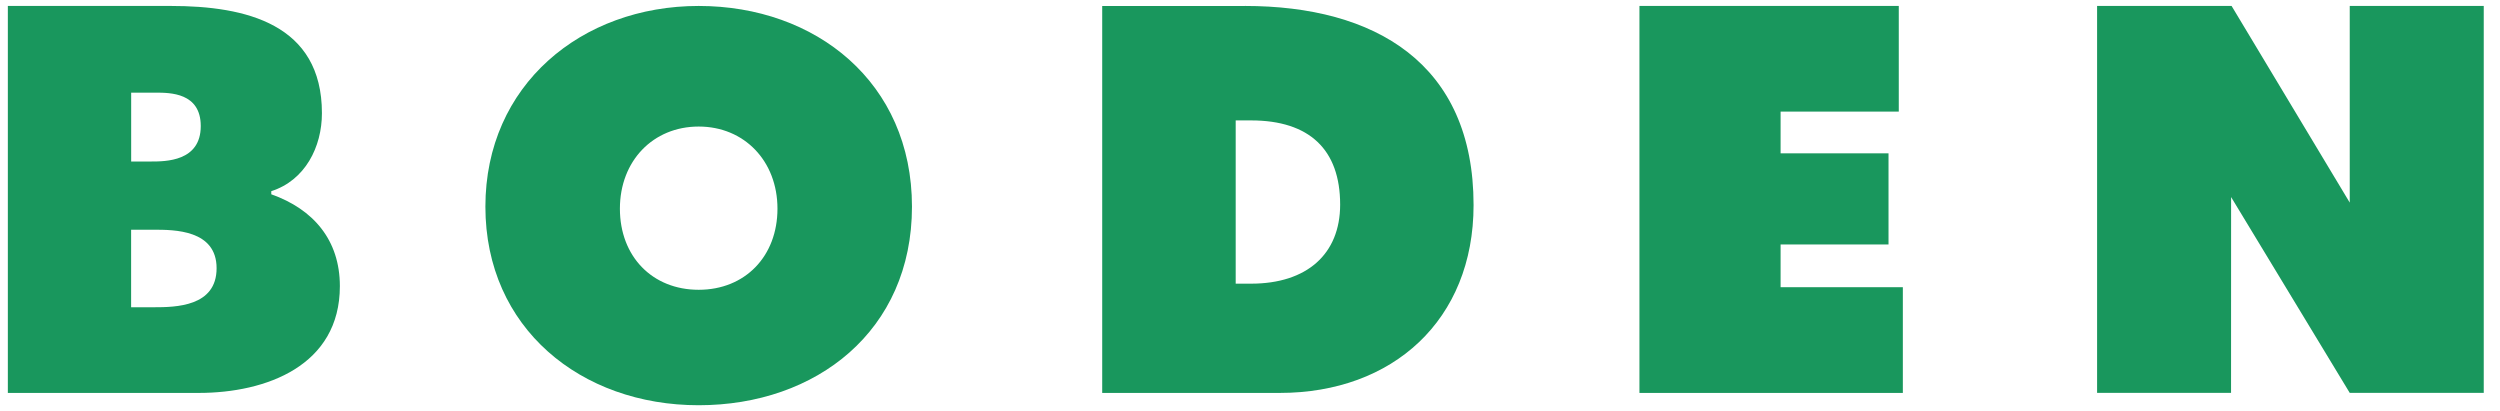 <svg xmlns="http://www.w3.org/2000/svg" fill="none" viewBox="0 0 152 25" height="25" width="152">
<g clip-path="url(#clip0_0_33)">
<path fill="#19975D" d="M16.494 11.811V11.623C18.548 10.967 19.573 8.94 19.573 6.88C19.573 1.453 14.937 0.362 10.396 0.362H0.477V23.89H12.079C16.182 23.89 20.664 22.235 20.664 17.399C20.664 14.59 19.047 12.718 16.497 11.814L16.494 11.811ZM7.972 5.633H9.449C10.343 5.633 12.206 5.633 12.206 7.664C12.206 9.82 10.07 9.82 9.157 9.82H7.975V5.633H7.972ZM9.342 18.681H7.972V13.967H9.345C10.587 13.967 13.169 13.967 13.169 16.308C13.169 18.648 10.679 18.681 9.342 18.681Z"></path>
<path fill="#19975D" d="M42.48 0.362C35.357 0.362 29.512 5.168 29.512 12.563C29.512 19.957 35.327 24.638 42.48 24.638C49.633 24.638 55.448 20.112 55.448 12.563C55.448 5.013 49.603 0.362 42.48 0.362ZM42.48 17.619C39.66 17.619 37.69 15.592 37.69 12.688C37.69 9.784 39.704 7.694 42.48 7.694C45.255 7.694 47.27 9.793 47.27 12.688C47.27 15.583 45.3 17.619 42.48 17.619Z"></path>
<path fill="#19975D" d="M108.26 14.864H114.822V9.322H108.26V6.787H115.446V0.362H99.678V23.89H115.693V17.461H108.26V14.864Z"></path>
<path fill="#19975D" d="M142.864 0.362V12.318L135.681 0.362H127.503V23.887H135.648L135.651 11.981L142.864 23.887H151.012V0.362H142.864Z"></path>
<path fill="#19975D" d="M75.692 0.365H67.014V23.89H77.808C84.681 23.89 89.593 19.459 89.593 12.47C89.593 3.826 83.561 0.362 75.692 0.362V0.365ZM76.066 17.247H75.13V7.321H76.066C79.608 7.321 81.481 9.092 81.481 12.44C81.481 15.449 79.457 17.247 76.066 17.247V17.247Z"></path>
</g>
<defs>
<clipPath id="clip0_0_33">
<rect transform="translate(0.477 0.362)" fill="white" height="24.276" width="151"></rect>
</clipPath>
</defs>
</svg>
